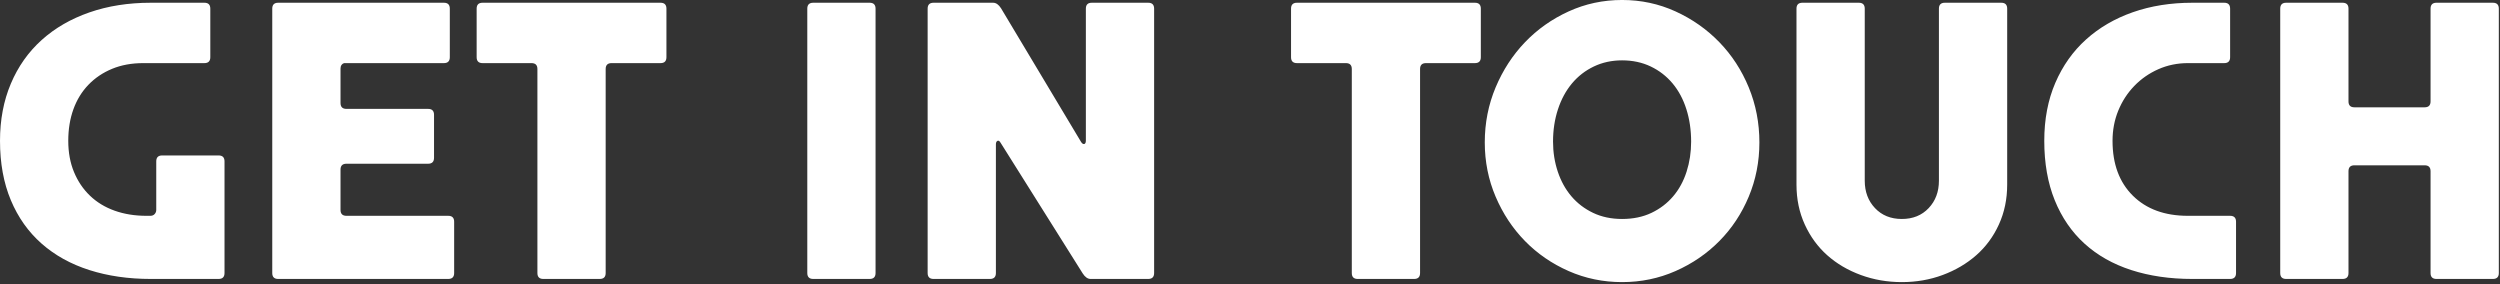 <?xml version="1.0" encoding="UTF-8" standalone="no"?>
<!DOCTYPE svg PUBLIC "-//W3C//DTD SVG 1.1//EN" "http://www.w3.org/Graphics/SVG/1.1/DTD/svg11.dtd">
<svg width="100%" height="100%" viewBox="0 0 792 90" version="1.1" xmlns="http://www.w3.org/2000/svg" xmlns:xlink="http://www.w3.org/1999/xlink" xml:space="preserve" xmlns:serif="http://www.serif.com/" style="fill-rule:evenodd;clip-rule:evenodd;stroke-linejoin:round;stroke-miterlimit:2;">
    <rect x="0" y="0" width="792" height="90" fill="#333333" stroke="none"/>
    <g transform="matrix(1,0,0,1,-3.124,88.37)">
        <path d="M50.875,0C43.792,0 37.313,-0.938 31.438,-2.813C25.563,-4.688 20.521,-7.479 16.313,-11.188C12.104,-14.896 8.854,-19.479 6.563,-24.938C4.271,-30.396 3.125,-36.667 3.125,-43.75C3.125,-50.417 4.271,-56.458 6.563,-61.875C8.854,-67.292 12.104,-71.896 16.313,-75.688C20.521,-79.479 25.563,-82.396 31.438,-84.438C37.313,-86.479 43.792,-87.5 50.875,-87.5L67.875,-87.5C69.125,-87.5 69.75,-86.875 69.75,-85.625L69.75,-70.25C69.75,-69 69.125,-68.375 67.875,-68.375L48.5,-68.375C44.833,-68.375 41.542,-67.771 38.625,-66.563C35.708,-65.354 33.208,-63.667 31.125,-61.5C29.042,-59.333 27.458,-56.75 26.375,-53.75C25.292,-50.75 24.75,-47.417 24.75,-43.75C24.75,-40.083 25.354,-36.792 26.563,-33.875C27.771,-30.958 29.458,-28.458 31.625,-26.375C33.792,-24.292 36.396,-22.708 39.438,-21.625C42.479,-20.542 45.833,-20 49.5,-20L50.75,-20C51.333,-20 51.792,-20.188 52.125,-20.563C52.458,-20.938 52.625,-21.375 52.625,-21.875L52.625,-37.25C52.625,-38.5 53.25,-39.125 54.5,-39.125L72.375,-39.125C73.625,-39.125 74.25,-38.5 74.25,-37.25L74.25,-1.875C74.25,-0.625 73.625,0 72.375,0L50.875,0ZM91.25,0C90,0 89.375,-0.625 89.375,-1.875L89.375,-85.625C89.375,-86.875 90,-87.5 91.25,-87.5L143.75,-87.5C145,-87.5 145.625,-86.875 145.625,-85.625L145.625,-70.25C145.625,-69 145,-68.375 143.75,-68.375L112.125,-68.375C111.375,-68.125 111,-67.542 111,-66.625L111,-55.75C111,-54.5 111.625,-53.875 112.875,-53.875L138.75,-53.875C140,-53.875 140.625,-53.25 140.625,-52L140.625,-38.375C140.625,-37.125 140,-36.5 138.75,-36.5L112.875,-36.5C111.625,-36.5 111,-35.875 111,-34.625L111,-21.875C111,-20.625 111.625,-20 112.875,-20L145.125,-20C146.375,-20 147,-19.375 147,-18.125L147,-1.875C147,-0.625 146.375,0 145.125,0L91.25,0ZM175.25,0C174,0 173.375,-0.625 173.375,-1.875L173.375,-66.5C173.375,-67.75 172.75,-68.375 171.5,-68.375L156,-68.375C154.75,-68.375 154.125,-69 154.125,-70.25L154.125,-85.625C154.125,-86.875 154.75,-87.5 156,-87.5L212.375,-87.5C213.625,-87.5 214.25,-86.875 214.25,-85.625L214.25,-70.25C214.25,-69 213.625,-68.375 212.375,-68.375L196.875,-68.375C195.625,-68.375 195,-67.75 195,-66.5L195,-1.875C195,-0.625 194.375,0 193.125,0L175.25,0ZM260.75,0C259.5,0 258.875,-0.625 258.875,-1.875L258.875,-85.625C258.875,-86.875 259.5,-87.5 260.75,-87.5L278.625,-87.5C279.875,-87.5 280.5,-86.875 280.5,-85.625L280.5,-1.875C280.5,-0.625 279.875,0 278.625,0L260.75,0ZM298.875,0C297.625,0 297,-0.625 297,-1.875L297,-85.625C297,-86.875 297.625,-87.5 298.875,-87.5L317.75,-87.5C318.667,-87.5 319.5,-86.917 320.25,-85.75L345.625,-43.375C345.958,-42.875 346.292,-42.667 346.625,-42.75C346.958,-42.833 347.125,-43.208 347.125,-43.875L347.125,-85.625C347.125,-86.875 347.75,-87.5 349,-87.5L366.875,-87.5C368.125,-87.5 368.75,-86.875 368.75,-85.625L368.75,-1.875C368.75,-0.625 368.125,0 366.875,0L348.625,0C347.708,0 346.875,-0.583 346.125,-1.75L320.125,-43.125C319.792,-43.708 319.458,-43.917 319.125,-43.75C318.792,-43.583 318.625,-43.208 318.625,-42.625L318.625,-1.875C318.625,-0.625 318,0 316.75,0L298.875,0ZM433.25,0C432,0 431.375,-0.625 431.375,-1.875L431.375,-66.5C431.375,-67.75 430.75,-68.375 429.5,-68.375L414,-68.375C412.75,-68.375 412.125,-69 412.125,-70.25L412.125,-85.625C412.125,-86.875 412.75,-87.5 414,-87.5L470.375,-87.5C471.625,-87.5 472.25,-86.875 472.25,-85.625L472.25,-70.25C472.25,-69 471.625,-68.375 470.375,-68.375L454.875,-68.375C453.625,-68.375 453,-67.75 453,-66.5L453,-1.875C453,-0.625 452.375,0 451.125,0L433.25,0ZM517,1C511,1 505.354,-0.167 500.062,-2.5C494.771,-4.833 490.167,-8 486.25,-12C482.333,-16 479.229,-20.688 476.937,-26.063C474.646,-31.438 473.5,-37.167 473.5,-43.25C473.5,-49.417 474.646,-55.229 476.937,-60.688C479.229,-66.146 482.333,-70.917 486.25,-75C490.167,-79.083 494.771,-82.333 500.062,-84.75C505.354,-87.167 511,-88.375 517,-88.375C523,-88.375 528.646,-87.167 533.938,-84.75C539.229,-82.333 543.854,-79.083 547.813,-75C551.771,-70.917 554.875,-66.146 557.125,-60.688C559.375,-55.229 560.5,-49.417 560.5,-43.25C560.5,-37.167 559.375,-31.438 557.125,-26.063C554.875,-20.688 551.771,-16 547.813,-12C543.854,-8 539.229,-4.833 533.938,-2.5C528.646,-0.167 523,1 517,1ZM495.125,-43.5C495.125,-40.167 495.625,-37 496.625,-34C497.625,-31 499.062,-28.396 500.937,-26.188C502.812,-23.979 505.104,-22.229 507.812,-20.938C510.521,-19.646 513.583,-19 517,-19C520.5,-19 523.604,-19.646 526.313,-20.938C529.021,-22.229 531.313,-23.979 533.188,-26.188C535.063,-28.396 536.479,-31 537.438,-34C538.396,-37 538.875,-40.167 538.875,-43.5C538.875,-47.167 538.375,-50.583 537.375,-53.75C536.375,-56.917 534.917,-59.646 533,-61.938C531.083,-64.229 528.771,-66.021 526.063,-67.313C523.354,-68.604 520.333,-69.25 517,-69.25C513.75,-69.25 510.771,-68.604 508.062,-67.313C505.354,-66.021 503.042,-64.229 501.125,-61.938C499.208,-59.646 497.729,-56.917 496.687,-53.75C495.646,-50.583 495.125,-47.167 495.125,-43.5ZM605.625,1C601.042,1 596.708,0.25 592.625,-1.25C588.542,-2.75 585,-4.833 582,-7.5C579,-10.167 576.625,-13.417 574.875,-17.25C573.125,-21.083 572.25,-25.292 572.25,-29.875L572.25,-85.625C572.25,-86.875 572.875,-87.5 574.125,-87.5L592,-87.5C593.25,-87.5 593.875,-86.875 593.875,-85.625L593.875,-31.125C593.875,-27.625 594.958,-24.729 597.125,-22.438C599.292,-20.146 602.125,-19 605.625,-19C609.125,-19 611.958,-20.146 614.125,-22.438C616.292,-24.729 617.375,-27.625 617.375,-31.125L617.375,-85.625C617.375,-86.875 618,-87.5 619.25,-87.5L637.125,-87.5C638.375,-87.5 639,-86.875 639,-85.625L639,-29.875C639,-25.292 638.125,-21.083 636.375,-17.25C634.625,-13.417 632.229,-10.167 629.188,-7.5C626.146,-4.833 622.604,-2.75 618.563,-1.25C614.521,0.25 610.208,1 605.625,1ZM697.625,0C690.542,0 684.104,-0.938 678.313,-2.813C672.521,-4.688 667.583,-7.479 663.5,-11.188C659.417,-14.896 656.271,-19.479 654.063,-24.938C651.854,-30.396 650.75,-36.667 650.75,-43.75C650.75,-50.583 651.917,-56.708 654.25,-62.125C656.583,-67.542 659.833,-72.125 664,-75.875C668.167,-79.625 673.104,-82.5 678.813,-84.5C684.521,-86.5 690.792,-87.5 697.625,-87.5L707.75,-87.5C709,-87.5 709.625,-86.875 709.625,-85.625L709.625,-70.25C709.625,-69 709,-68.375 707.75,-68.375L696.25,-68.375C692.917,-68.375 689.792,-67.729 686.875,-66.438C683.958,-65.146 681.417,-63.375 679.25,-61.125C677.083,-58.875 675.396,-56.271 674.188,-53.313C672.979,-50.354 672.375,-47.167 672.375,-43.75C672.375,-36.417 674.521,-30.625 678.813,-26.375C683.104,-22.125 688.917,-20 696.25,-20L709.625,-20C710.875,-20 711.5,-19.375 711.5,-18.125L711.5,-1.875C711.5,-0.625 710.875,0 709.625,0L697.625,0ZM727.375,0C726.125,0 725.5,-0.625 725.5,-1.875L725.5,-85.625C725.5,-86.875 726.125,-87.5 727.375,-87.5L745.25,-87.5C746.5,-87.5 747.125,-86.875 747.125,-85.625L747.125,-56.25C747.125,-55 747.75,-54.375 749,-54.375L771.25,-54.375C772.5,-54.375 773.125,-55 773.125,-56.25L773.125,-85.625C773.125,-86.875 773.75,-87.5 775,-87.5L792.875,-87.5C794.125,-87.5 794.75,-86.875 794.75,-85.625L794.75,-1.875C794.75,-0.625 794.125,0 792.875,0L775,0C773.75,0 773.125,-0.625 773.125,-1.875L773.125,-34.125C773.125,-35.375 772.5,-36 771.25,-36L749,-36C747.75,-36 747.125,-35.375 747.125,-34.125L747.125,-1.875C747.125,-0.625 746.5,0 745.25,0L727.375,0Z" style="fill:white;"/>
    </g>
</svg>
